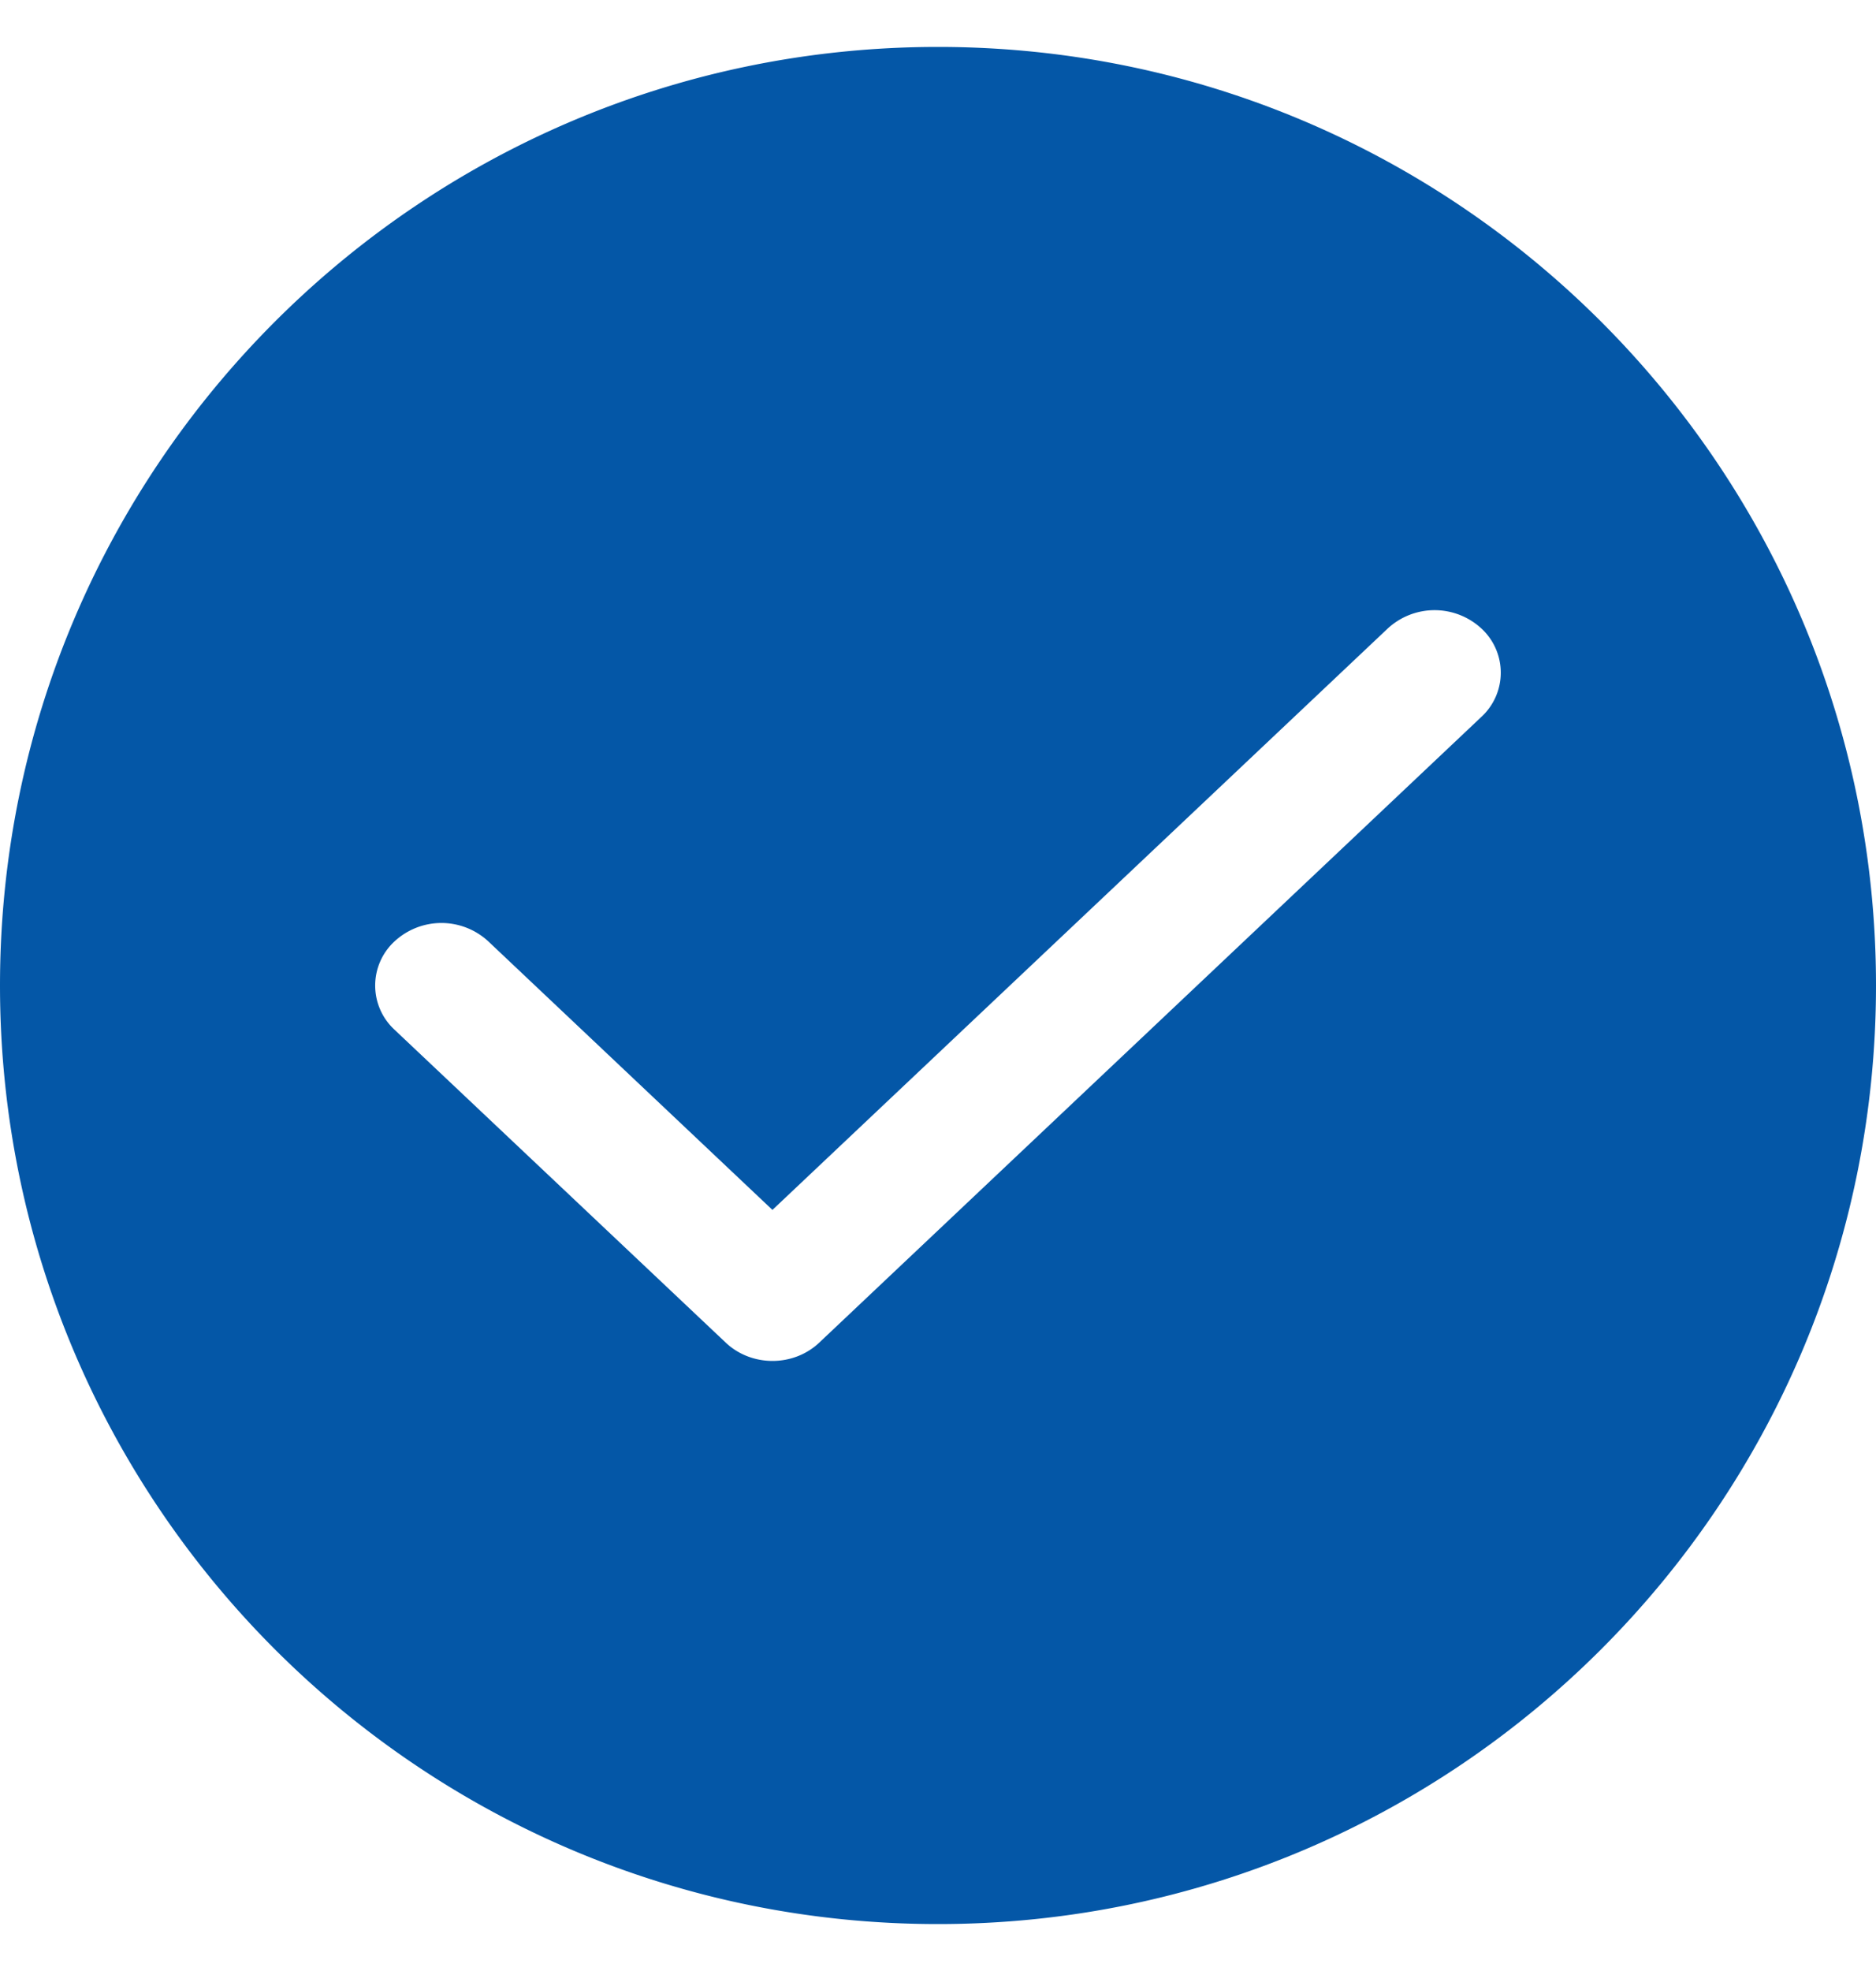 <svg xmlns="http://www.w3.org/2000/svg" width="20" height="21" fill="none"><path fill="#0457A7" d="M10 .5c5.523 0 10 4.477 10 10s-4.477 10-10 10-10-4.477-10-10S4.477.5 10 .5m5.793 6.196a.736.736 0 0 0-.998 0l-6.56 6.195-3.03-2.862a.736.736 0 0 0-.998 0 .64.64 0 0 0 0 .943l3.53 3.333c.275.26.722.26.997 0l7.059-6.667a.64.64 0 0 0 0-.942"/></svg>